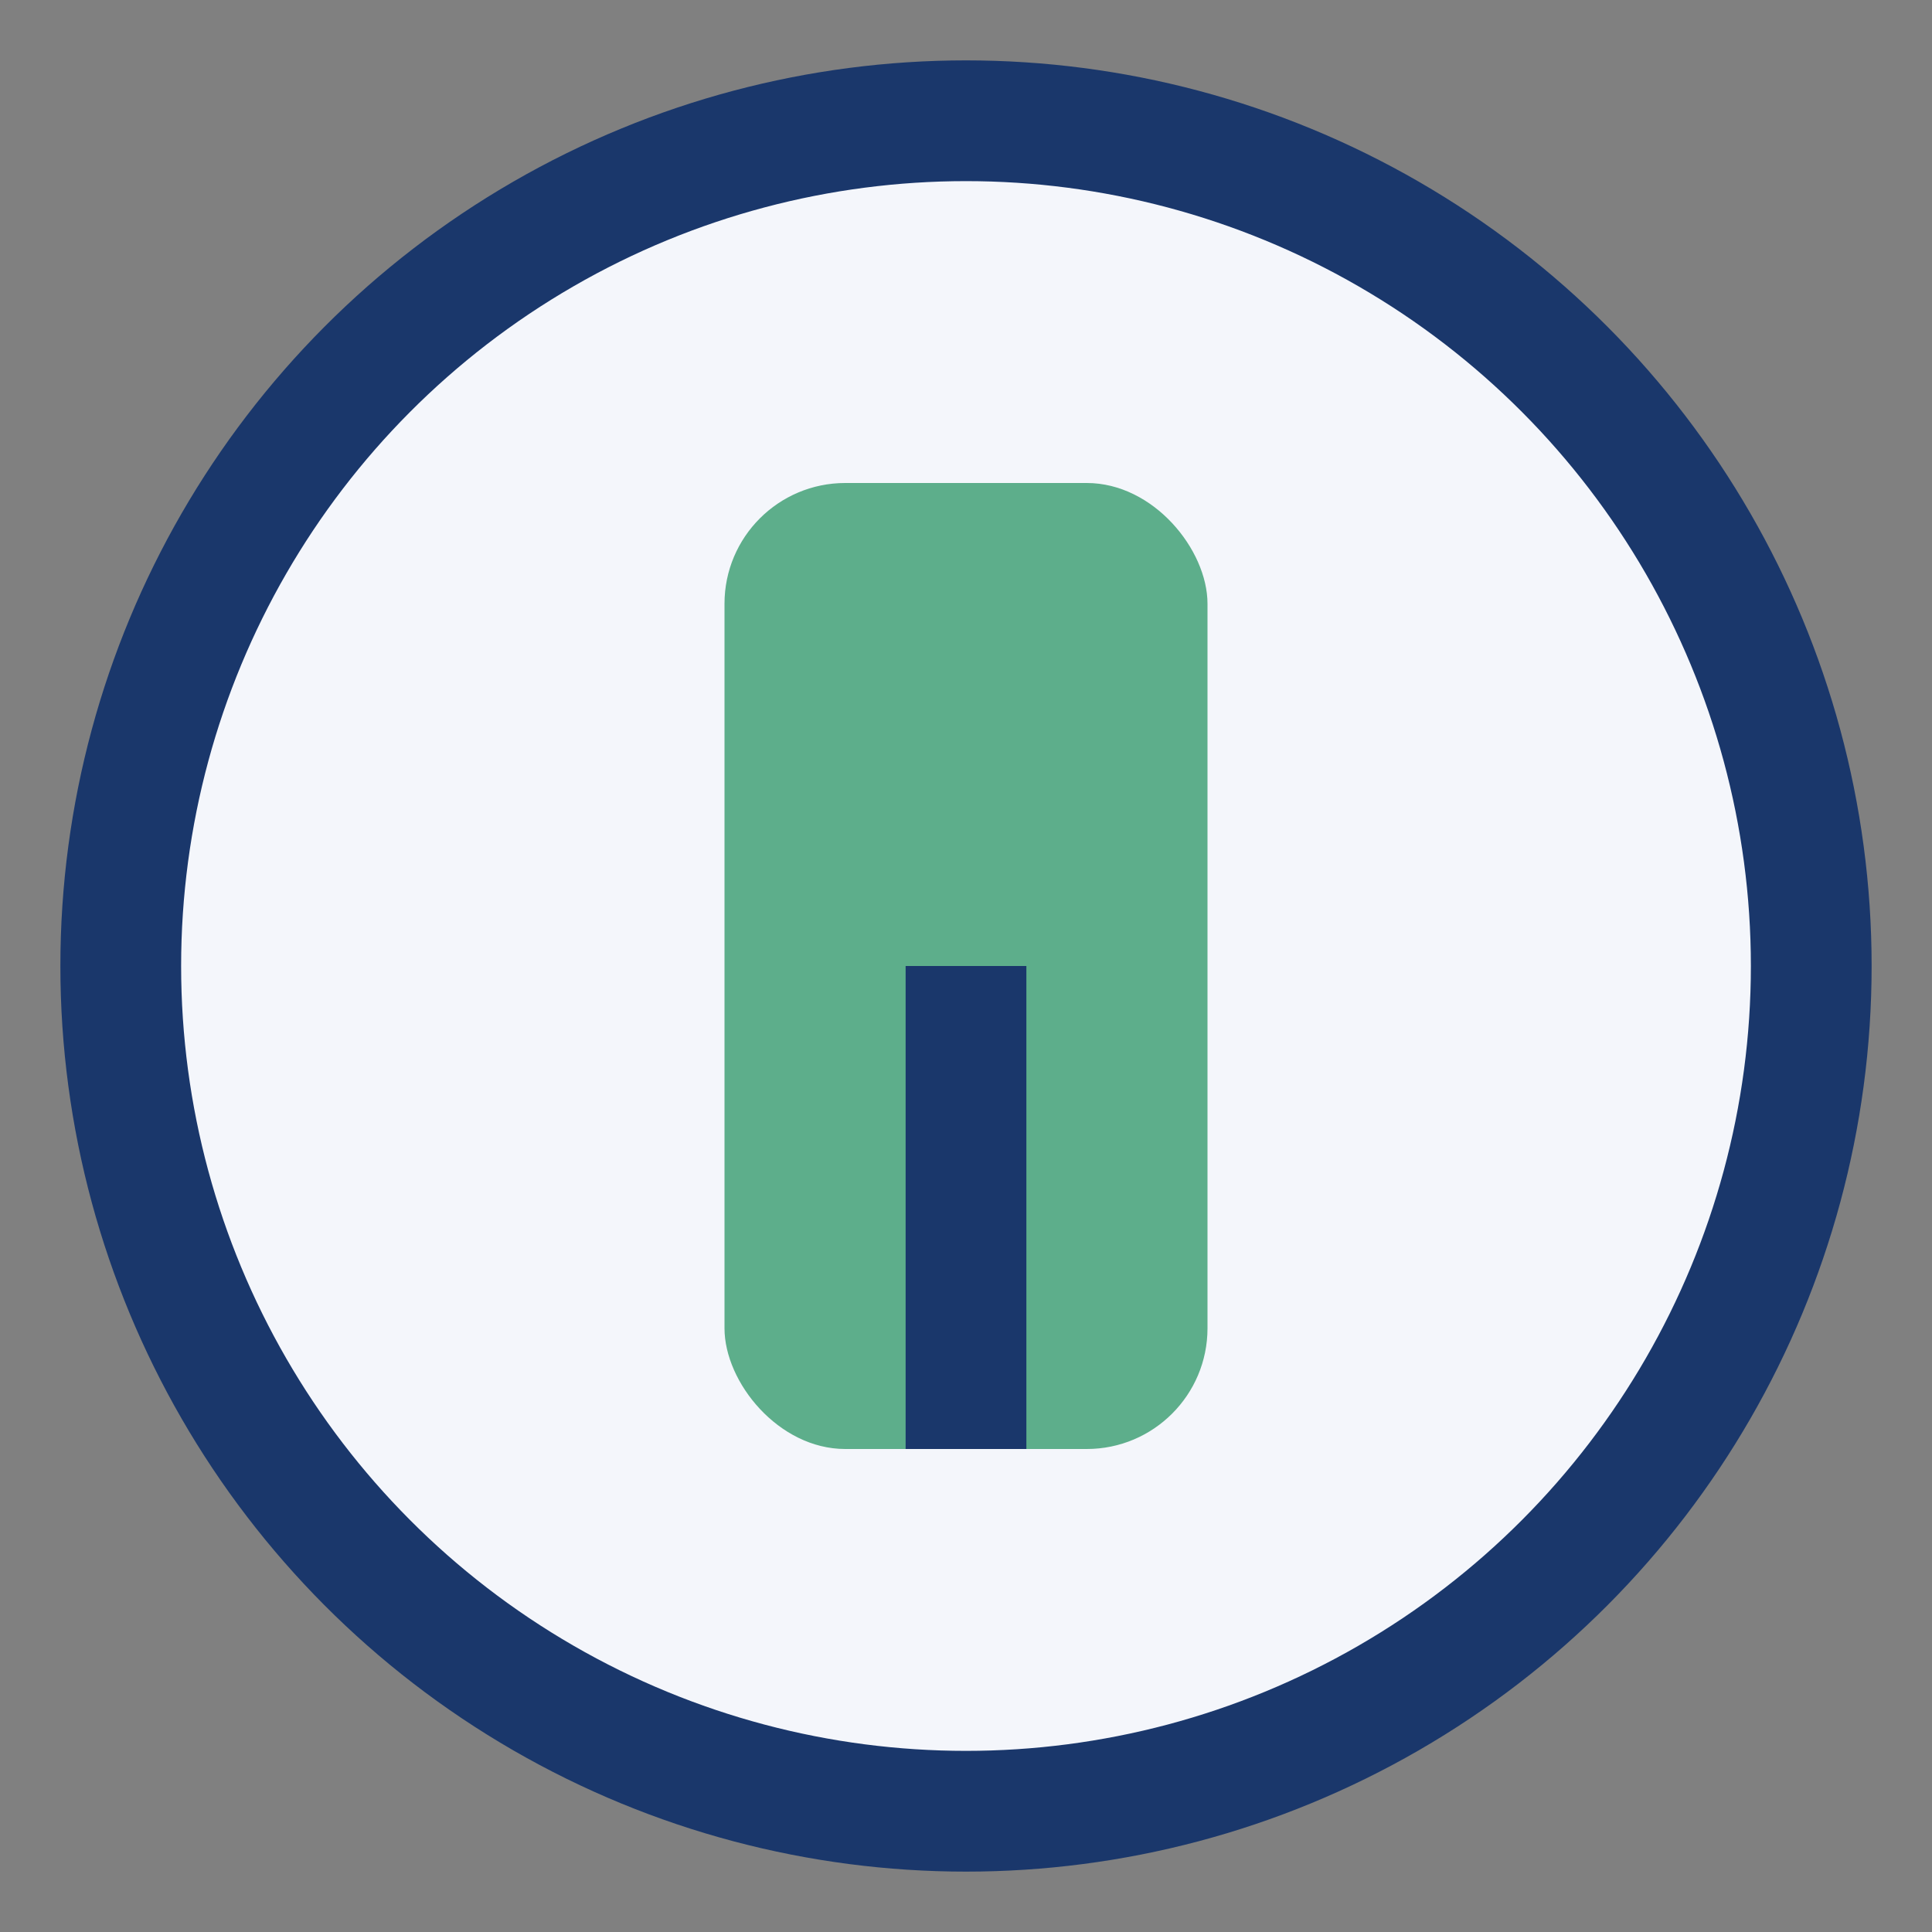 <?xml version="1.0" encoding="UTF-8"?>
<svg xmlns="http://www.w3.org/2000/svg" width="32" height="32" viewBox="0 0 32 32"><rect x="0" y="0" width="32" height="32" fill="#808080" stroke="none"/><circle cx="16" cy="16" r="14" fill="#F4F6FB" stroke="#1A376B" stroke-width="2"/><rect x="12" y="8" width="8" height="16" rx="2" fill="#5DAE8B"/><path d="M16 24v-8" stroke="#1A376B" stroke-width="2"/></svg>